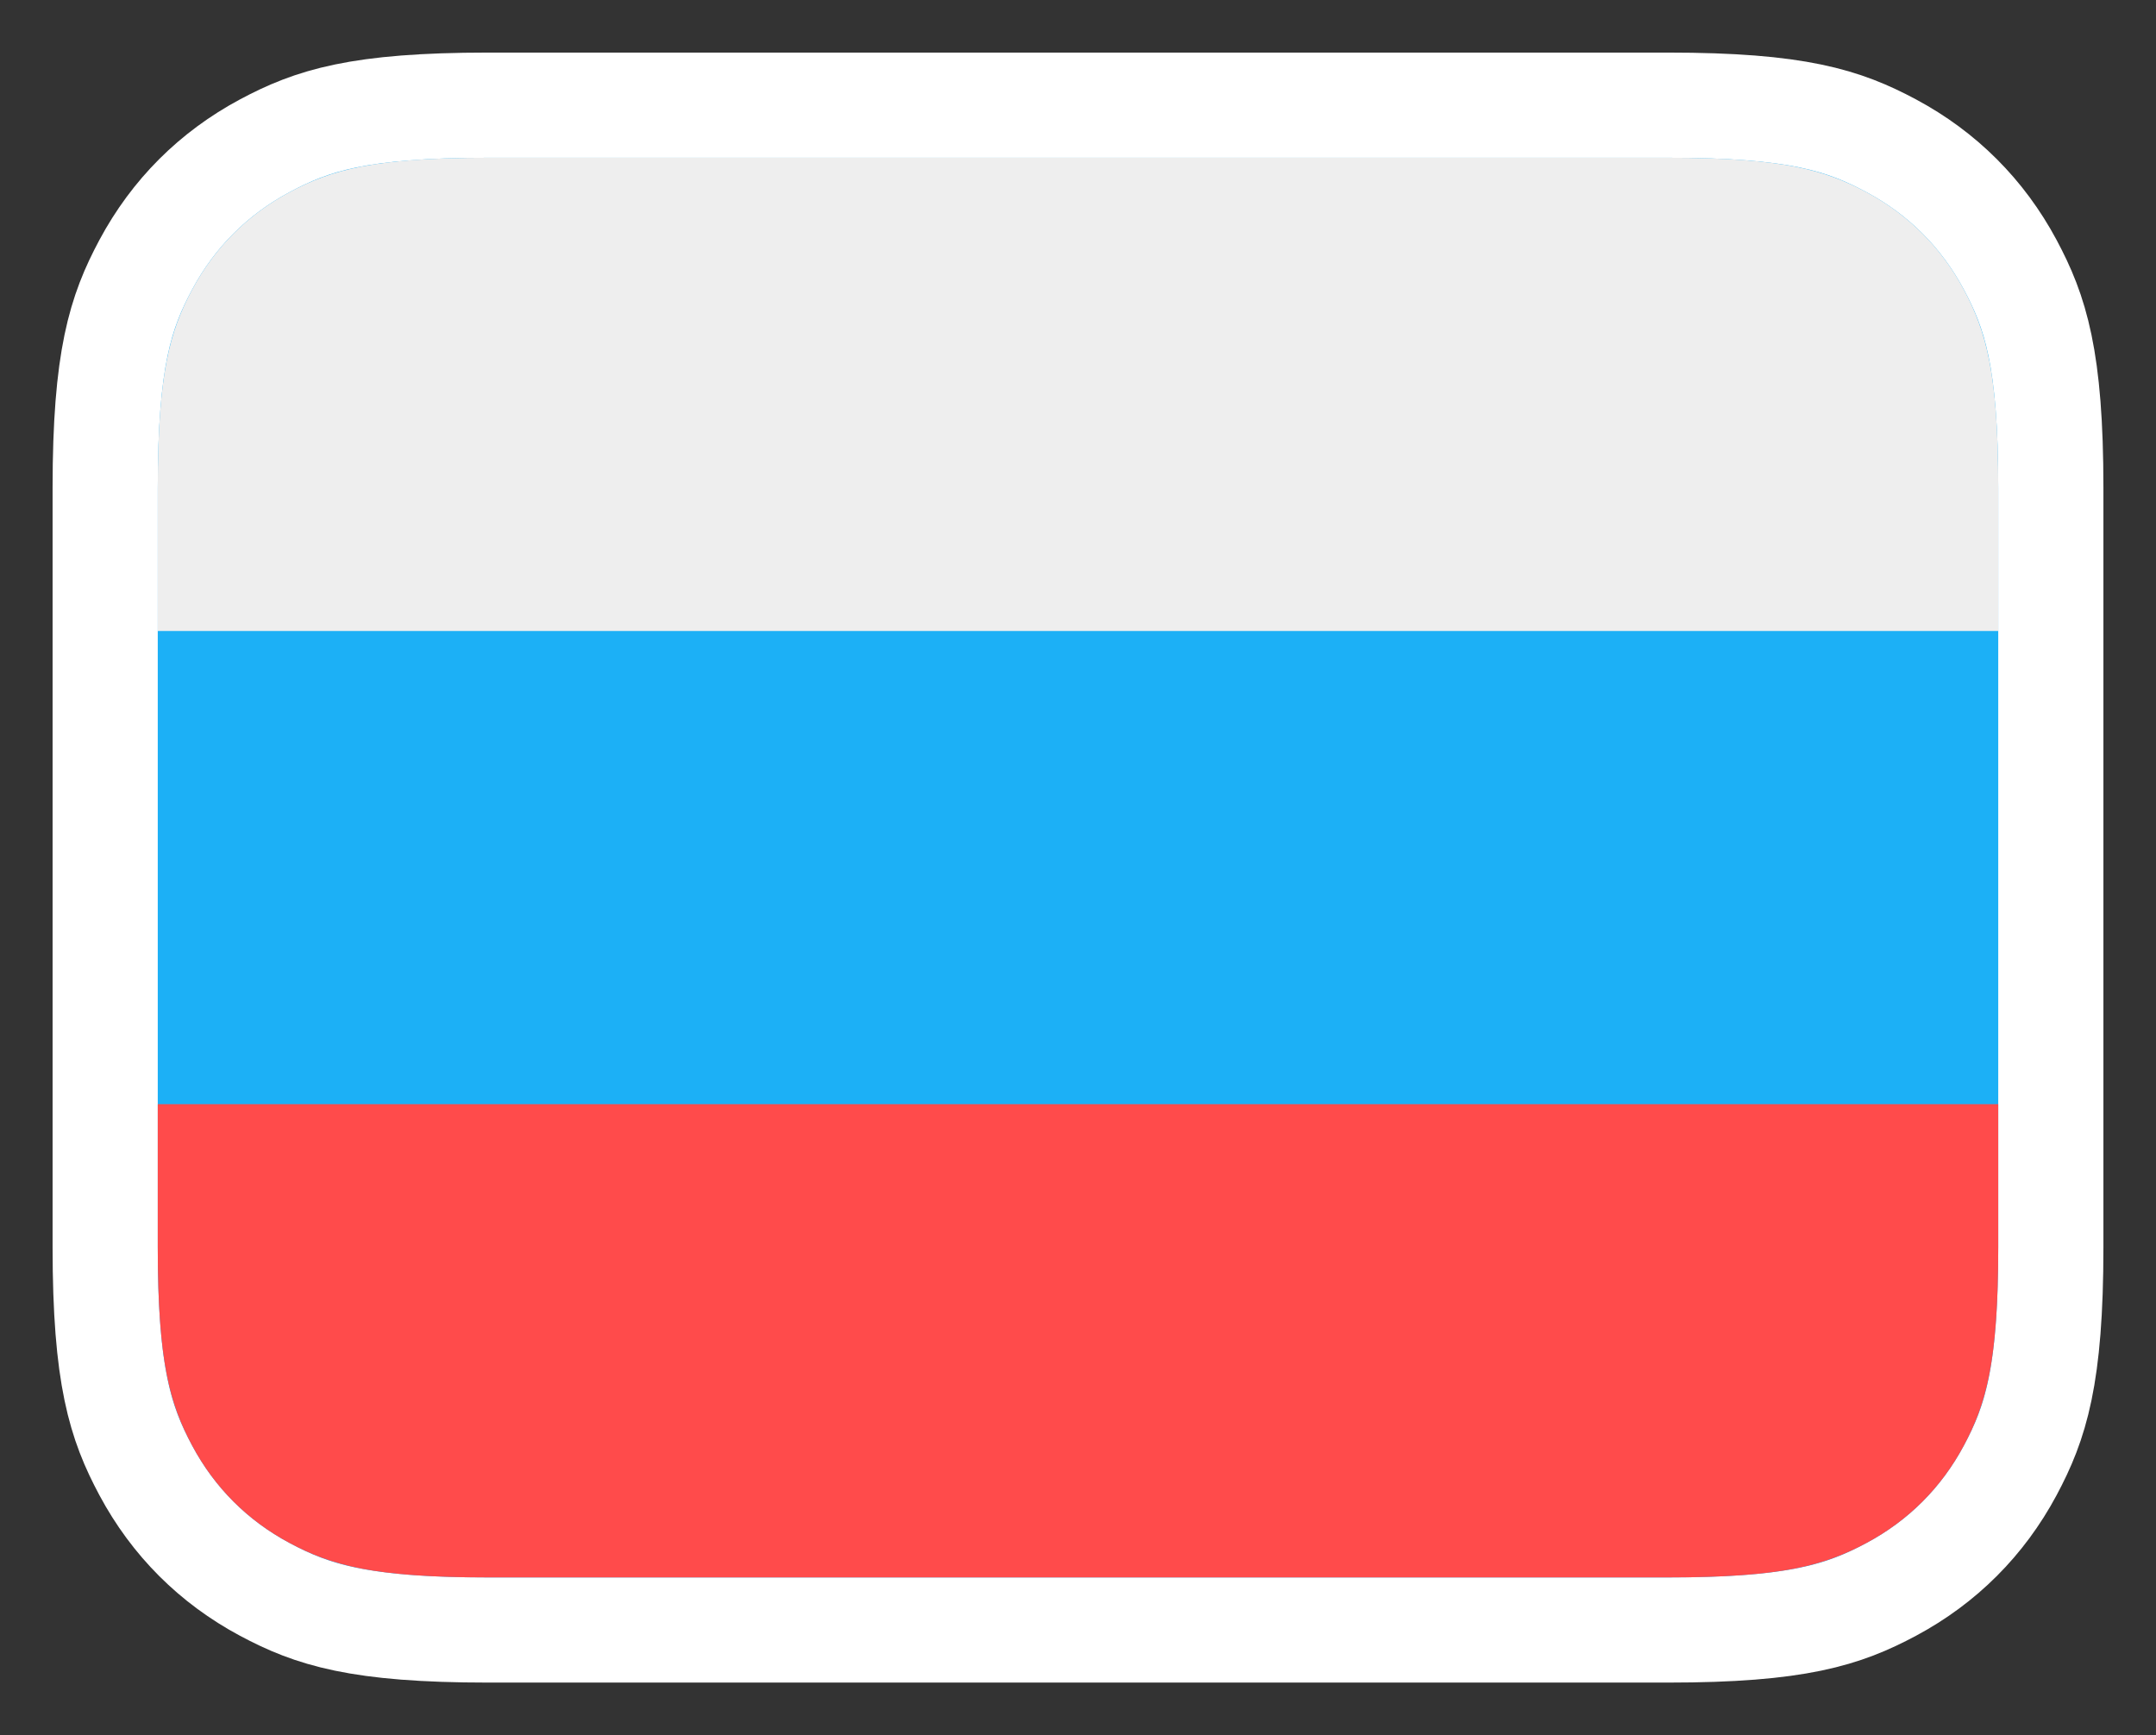 <?xml version="1.0" encoding="utf-8"?>
<!-- Generator: Adobe Illustrator 16.0.0, SVG Export Plug-In . SVG Version: 6.00 Build 0)  -->
<!DOCTYPE svg PUBLIC "-//W3C//DTD SVG 1.1//EN" "http://www.w3.org/Graphics/SVG/1.1/DTD/svg11.dtd">
<svg xmlns="http://www.w3.org/2000/svg" xmlns:xlink="http://www.w3.org/1999/xlink" x="0" y="528" width="82px" height="66px" viewBox="0 0 82 66" version="1.1"><rect x="0" y="0" width="82" height="66" fill="#333333" stroke="none"/><title>ru</title><g id="ru" stroke="none" stroke-width="1" fill="none" fill-rule="evenodd"><g id="Group" transform="translate(6, 6)" fill-rule="nonzero"><path d="M57.437,-2 L12.563,-2 C7.628,-2 5.867,-1.415 4.07,-0.455 C2.12,0.589 0.589,2.12 -0.455,4.07 C-1.415,5.867 -2,7.628 -2,12.563 L-2,41.437 C-2,46.372 -1.415,48.133 -0.455,49.93 C0.589,51.88 2.12,53.411 4.07,54.455 C5.867,55.415 7.628,56 12.563,56 L57.437,56 C62.372,56 64.133,55.415 65.93,54.455 C67.88,53.411 69.411,51.88 70.455,49.93 C71.415,48.133 72,46.372 72,41.437 L72,12.563 C72,7.628 71.415,5.867 70.455,4.07 C69.411,2.12 67.88,0.589 65.93,-0.455 C64.133,-1.415 62.372,-2 57.437,-2 Z" id="Rectangle-3" stroke="#FFFFFF" stroke-width="4" fill="#1CB0F6"/><path d="M70,36 L70,41.437 C70,45.805 69.545,47.39 68.691,48.987 C67.837,50.584 66.584,51.837 64.987,52.691 C63.39,53.545 61.805,54 57.437,54 L12.563,54 C8.195,54 6.61,53.545 5.013,52.691 C3.416,51.837 2.163,50.584 1.309,48.987 C0.455,47.39 0,45.805 0,41.437 L0,36 L70,36 Z" id="Path" fill="#FF4B4B"/><path d="M12.563,0 L57.437,0 C61.805,0 63.39,0.455 64.987,1.309 C66.584,2.163 67.837,3.416 68.691,5.013 C69.545,6.61 70,8.195 70,12.563 L70,18 L0,18 L0,12.563 C0,8.195 0.455,6.61 1.309,5.013 C2.163,3.416 3.416,2.163 5.013,1.309 C6.61,0.455 8.195,0 12.563,0 Z" id="Path" fill="#EEEEEE"/></g></g></svg>